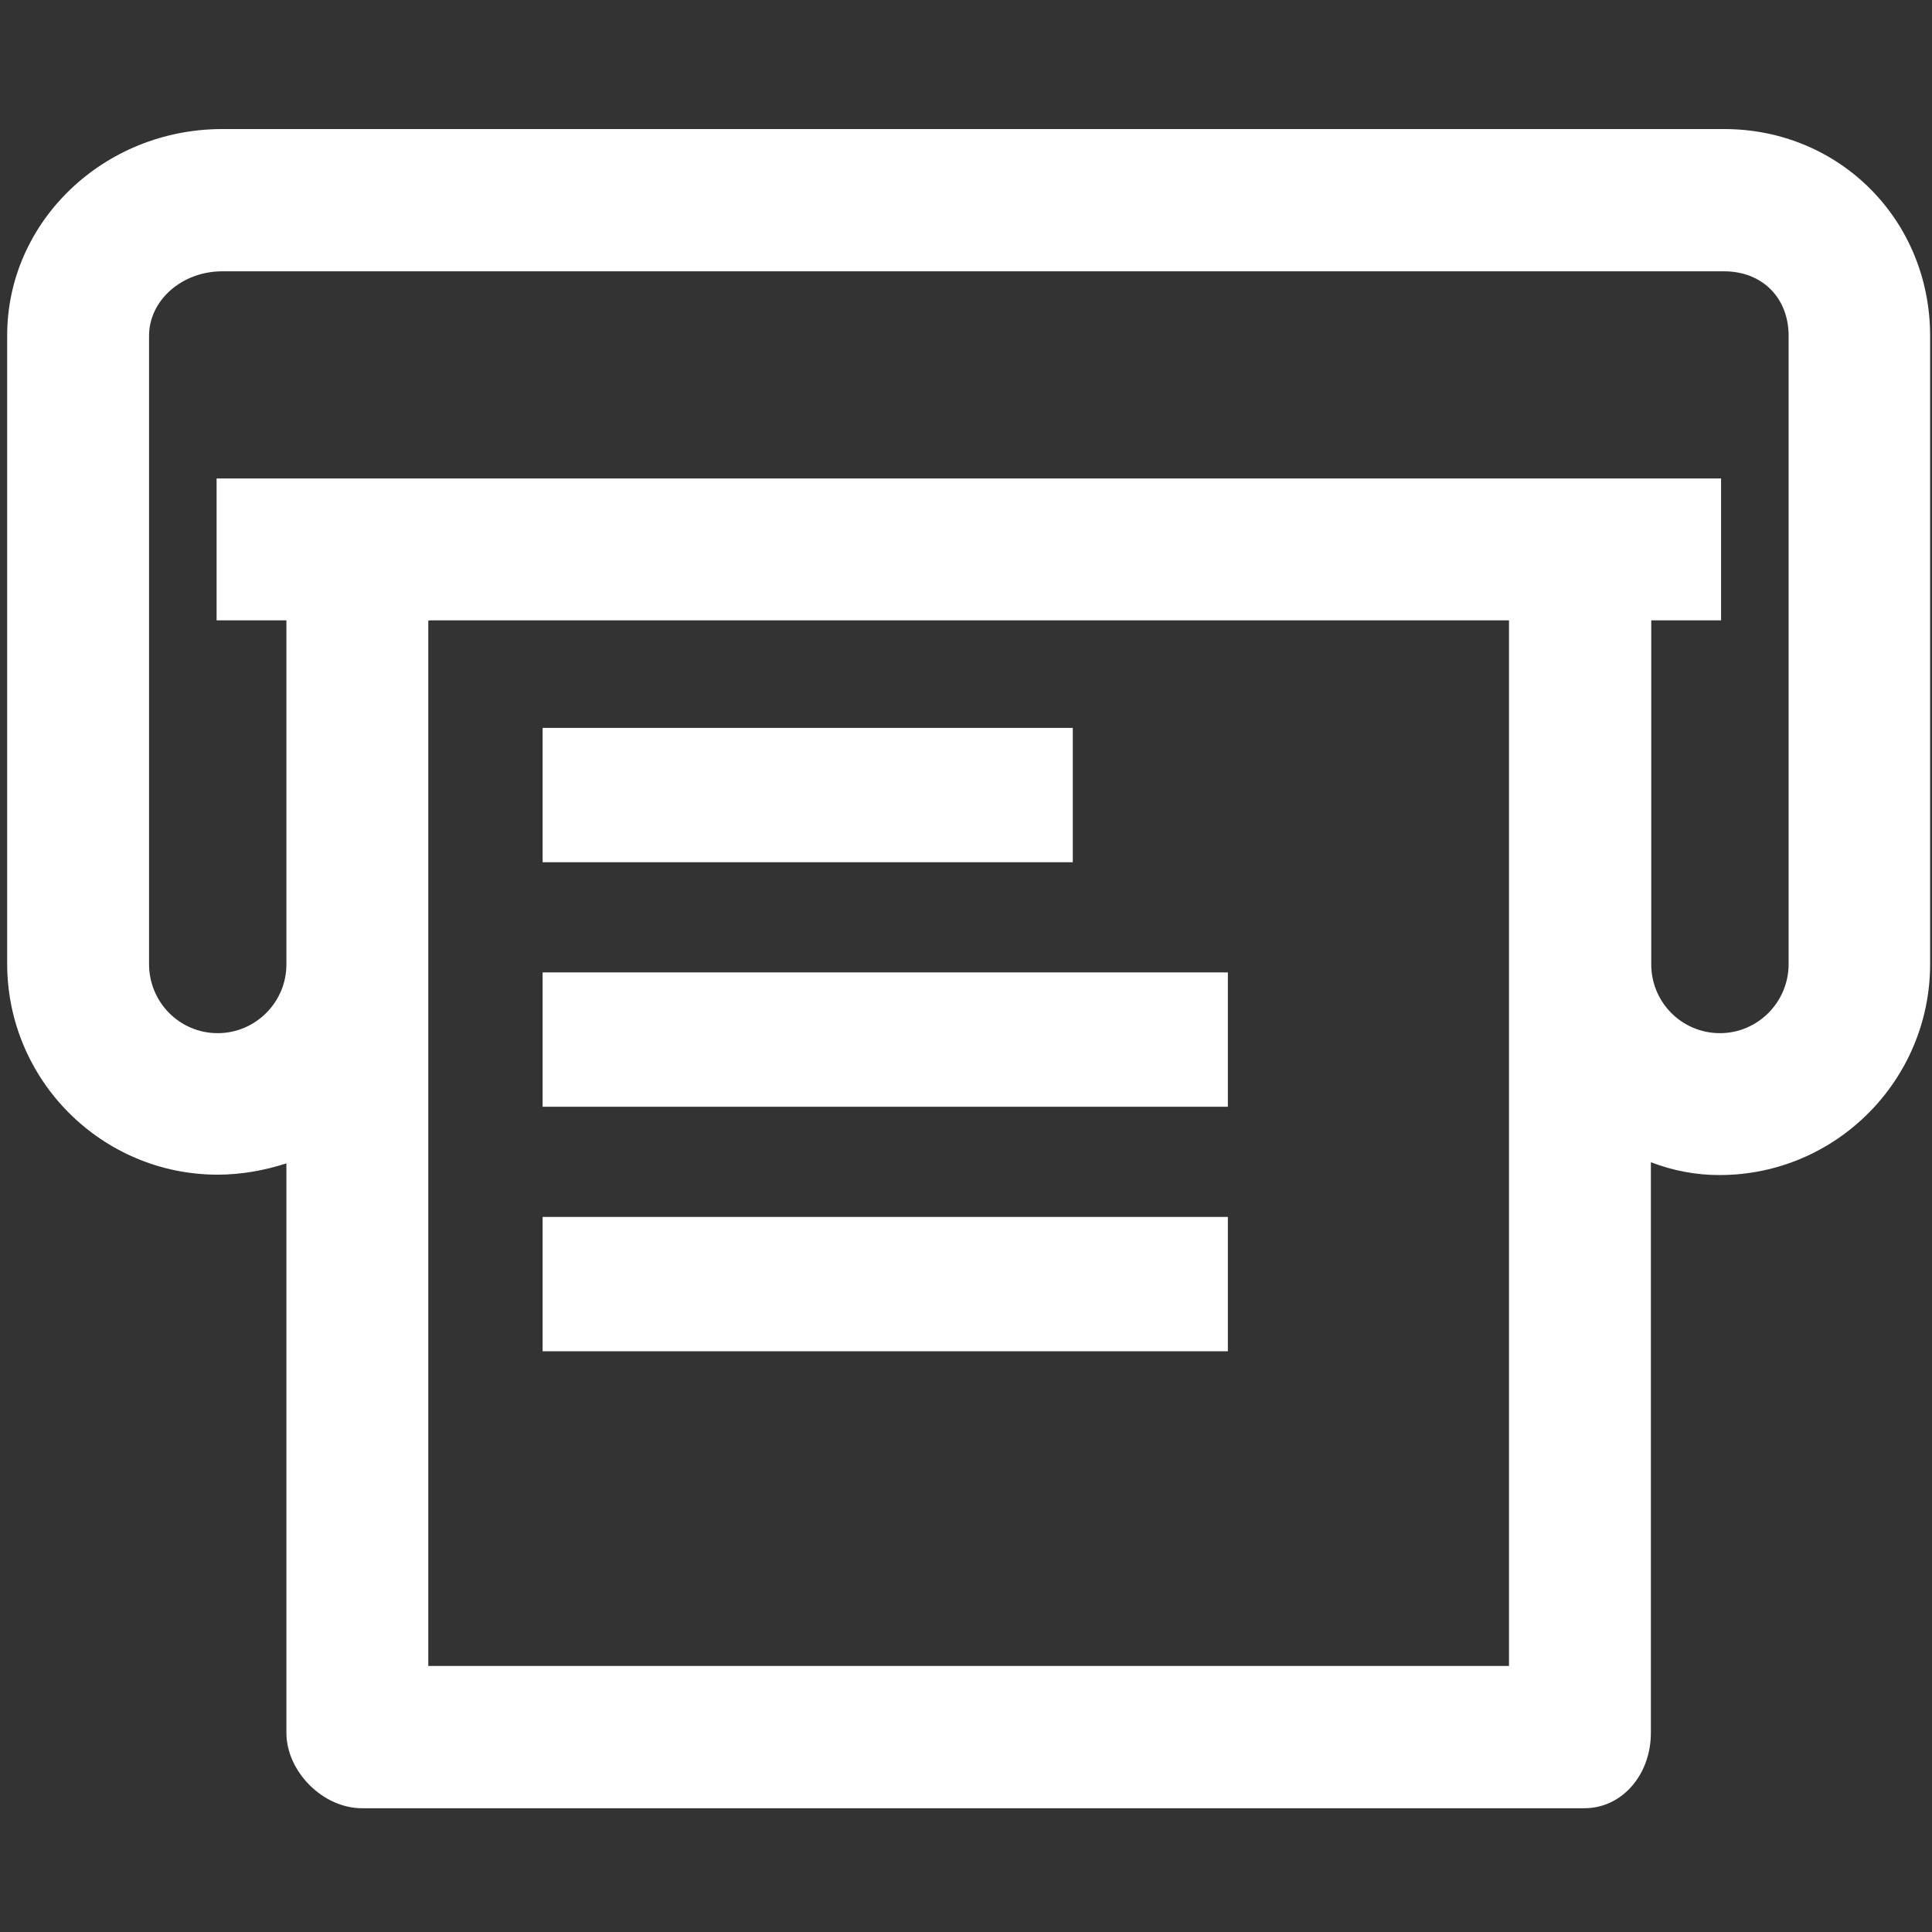 <?xml version="1.0" encoding="utf-8"?>
<!-- Generator: Adobe Illustrator 23.0.3, SVG Export Plug-In . SVG Version: 6.00 Build 0)  -->
<svg version="1.1" id="Capa_1" xmlns="http://www.w3.org/2000/svg" xmlns:xlink="http://www.w3.org/1999/xlink" x="0px" y="0px"
	 viewBox="3613.7 141 512 512" style="enable-background:new 3613.7 141 512 512;" xml:space="preserve">
<rect x="3613.7" y="141" width="512" height="512" fill="#333333" stroke="none"/>
<style type="text/css">
	.st0{fill:#8CC63F;}
	.st1{fill:none;}
	.st2{fill:#FFFFFF;}
</style>
<g>
	<rect x="3757.5" y="333.9" class="st2" width="140.5" height="35.6"/>
	<rect x="3757.5" y="398.7" class="st2" width="181.6" height="35.6"/>
	<rect x="3757.5" y="463.5" class="st2" width="181.6" height="35.6"/>
	<path class="st2" d="M4070.6,175.2h-398c-31.4,0-57,24.5-57,54.7v166.5c0,30.8,25,55.9,55.8,55.9c6.1,0,12.4-1.1,18.2-3v150.9
		c0,10.3,9.7,20,20,20h324c9.9,0,17.6-8.8,17.6-20V449c6,2.3,12,3.4,18.2,3.4c30.8,0,55.8-25.1,55.8-55.9V230
		C4125.2,199.3,4101.2,175.2,4070.6,175.2z M4013.6,305.4l0,277.1h-286.4v-277c0.3-0.1,0.6-0.1,0.9-0.1H4013.6z M3671.1,267.8v37.6
		h18.5v91.2c0,10-8.2,18.2-18.2,18.2c-10.1,0-18.2-8.2-18.2-18.3V230c0-9.4,8.7-17.1,19.4-17.1h398c10.1,0,17.1,7,17.1,17.1l0,166.5
		c0,10.1-8.2,18.3-18.2,18.3c-10.1,0-18.2-8.2-18.2-18.2v-91.2h18.5v-37.6H3671.1z"/>
</g>
</svg>

